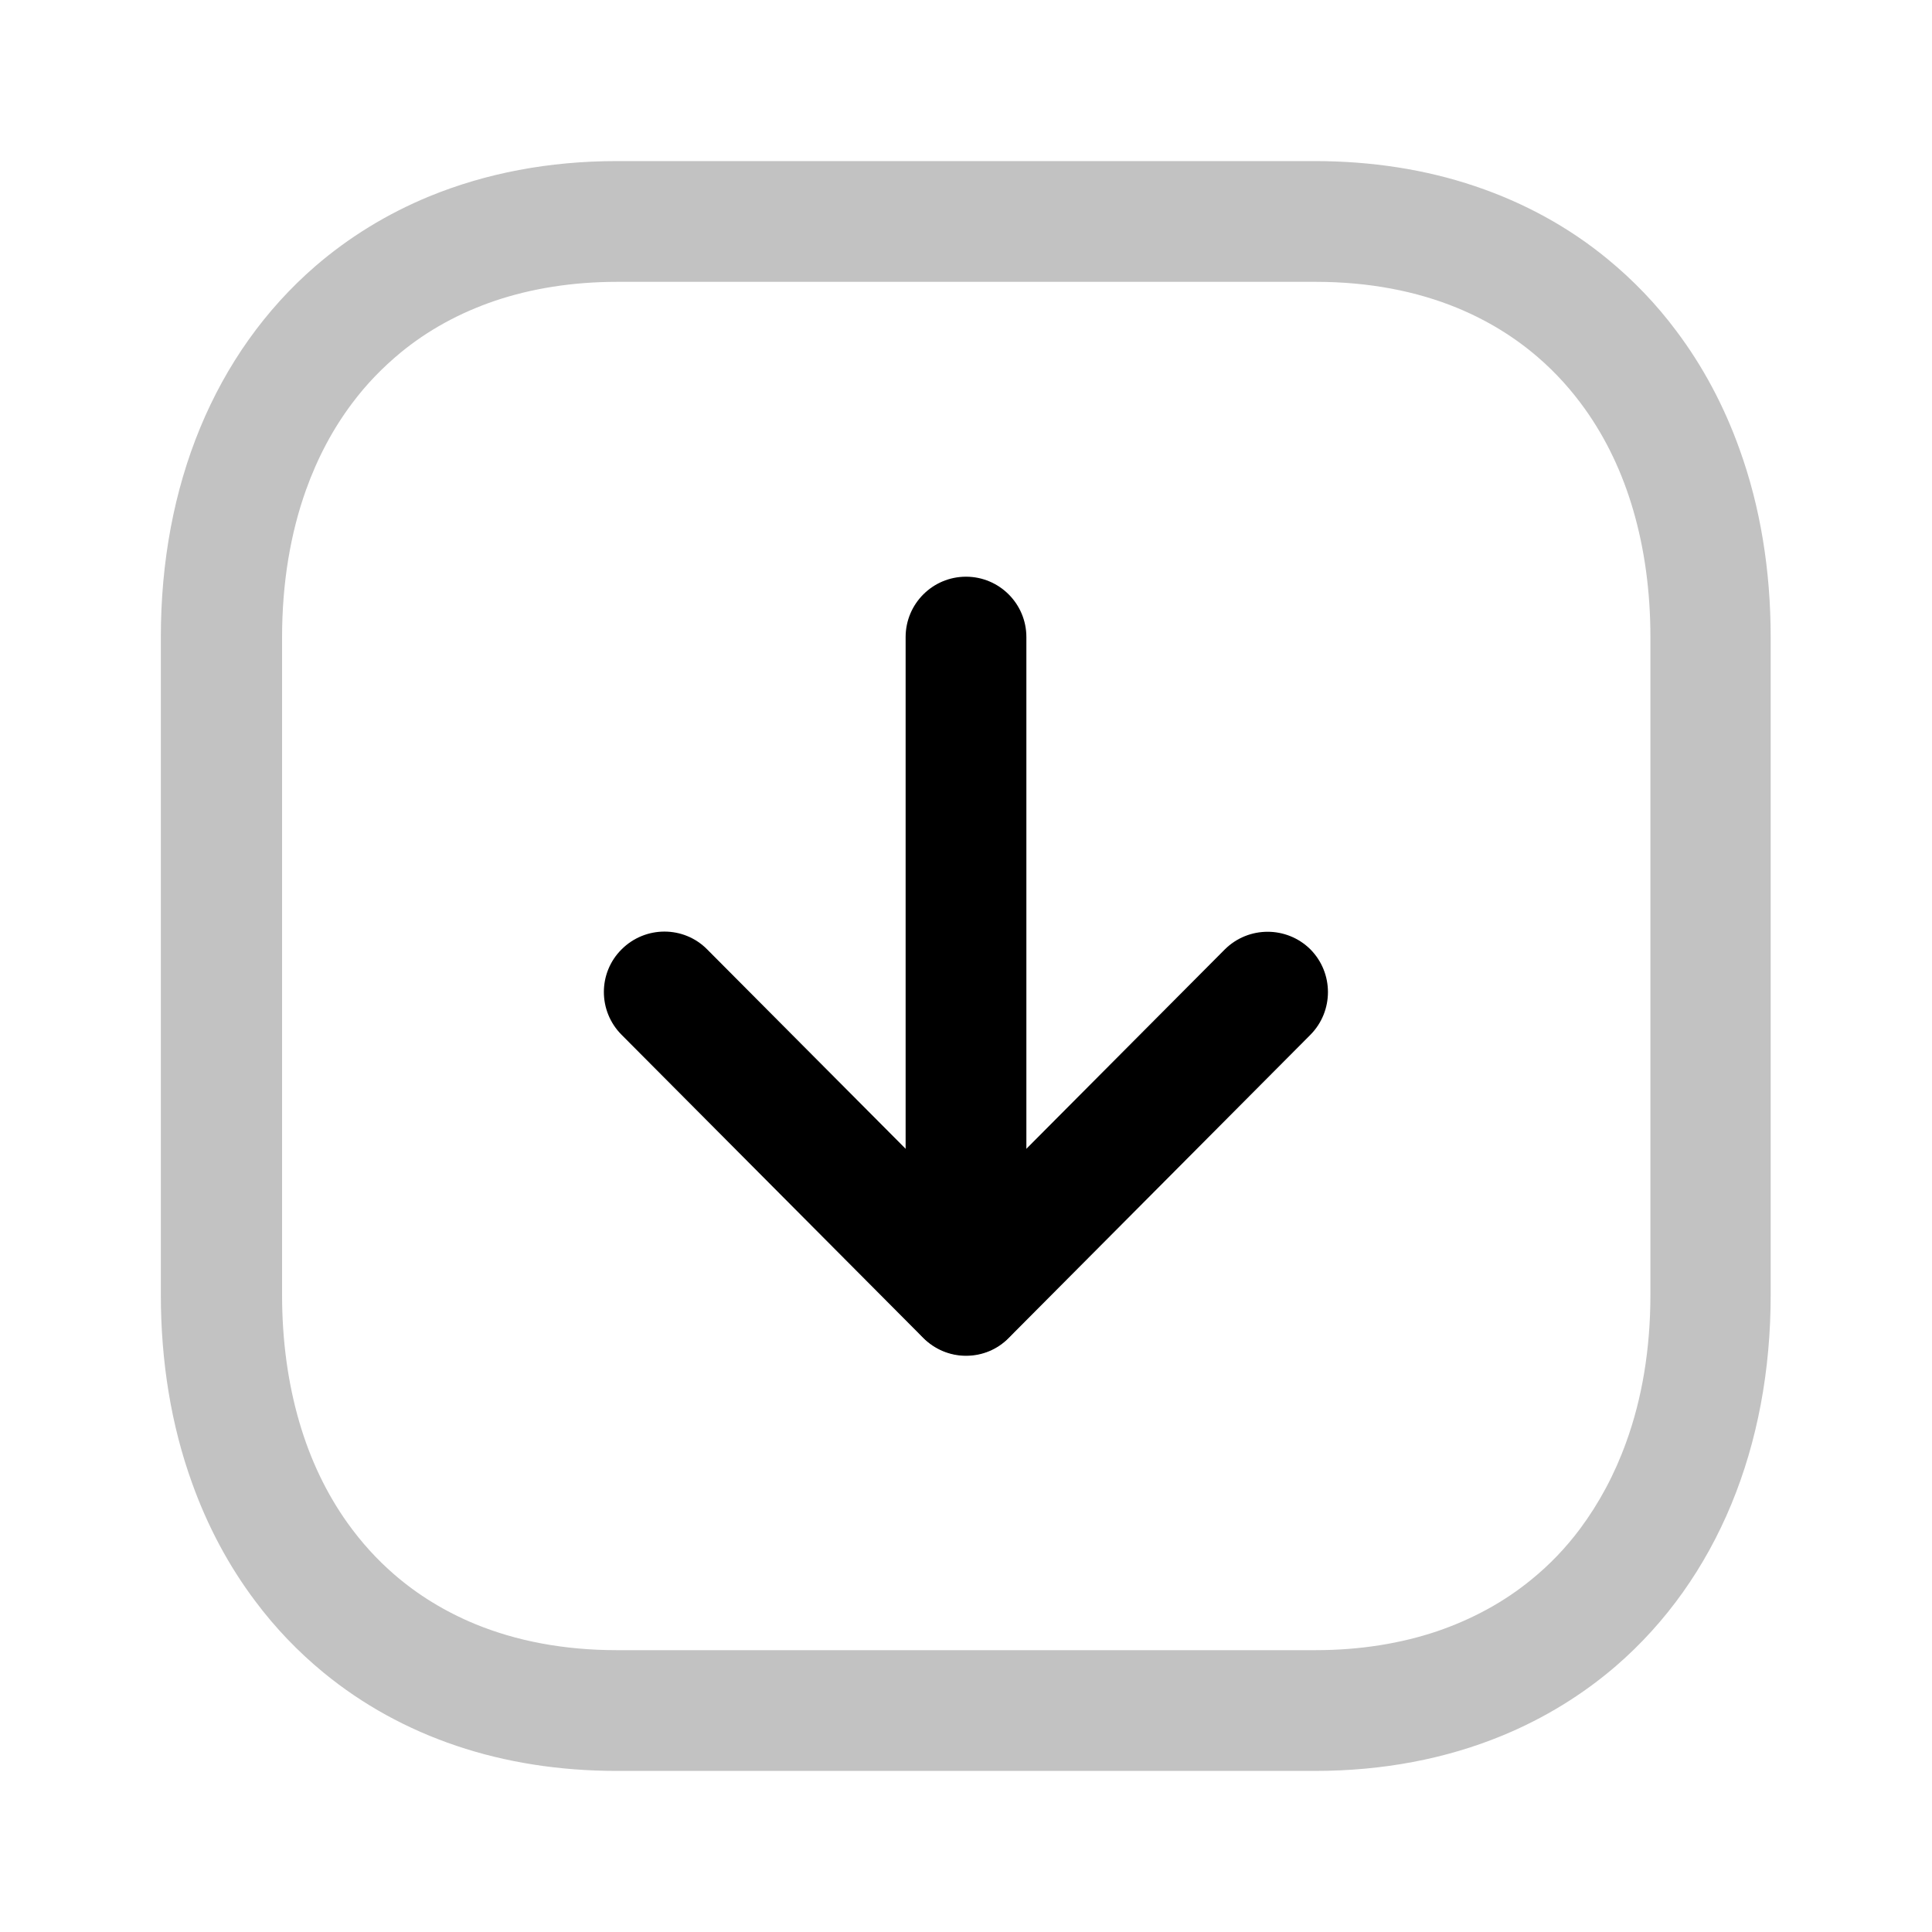 <svg xmlns="http://www.w3.org/2000/svg" viewBox="0 0 800 800">
    <path fill-opacity=".24" d="M255.5 683.3c-22.3 0-41.9-3.9-58.7-10.8-12.6-5.2-23.8-12.1-33.5-20.5-7.3-6.3-13.8-13.5-19.5-21.5-8.6-12.1-15.3-26-19.9-41.8s-7.1-33.4-7.1-52.5V263.9c0-22.6 3.5-43.1 9.9-61 4.8-13.4 11.2-25.4 19.1-35.9 5.9-7.9 12.6-14.8 20.1-21 11.2-9.2 24.2-16.4 39.2-21.5 14.9-5 31.8-7.8 50.6-7.8h289c22.3 0 41.9 3.9 58.7 10.8 12.6 5.2 23.8 12.1 33.5 20.5 7.3 6.3 13.8 13.5 19.5 21.5 8.6 12.1 15.3 26 19.9 41.8s7.1 33.4 7.1 52.5v272.3c0 22.6-3.5 43.1-10 61-4.8 13.4-11.3 25.4-19.1 35.9q-8.85 11.85-20.1 21c-11.2 9.2-24.3 16.4-39.2 21.5-14.9 5-31.7 7.8-50.5 7.8zm0-616.6c-28.2 0-54.3 5-77.7 14.6-17.5 7.2-33.4 17-47.2 28.9-20.8 18-36.9 40.8-47.7 66.9s-16.3 55.4-16.3 86.7v272.3c0 27.8 4.3 54.1 12.9 77.9 6.4 17.9 15.2 34.4 26.2 49 8.2 11 17.8 21 28.4 29.7 16 13.1 34.4 23.3 54.9 30.2 20.4 6.9 42.8 10.4 66.5 10.4h289c28.1 0 54.2-5 77.5-14.6 17.5-7.2 33.4-17 47.2-28.9 20.8-18 36.9-40.8 47.7-66.9s16.3-55.4 16.3-86.7V263.9c0-27.8-4.3-54.1-12.9-77.9-6.4-17.9-15.2-34.4-26.2-49-8.2-11-17.8-21-28.4-29.7-15.9-13.1-34.4-23.3-54.9-30.2-20.4-6.9-42.8-10.4-66.5-10.4z"/>
    <path d="M425 536.2V263.8c0-13.8-11.2-25-25-25s-25 11.2-25 25v272.4c0 13.8 11.2 25 25 25s25-11.2 25-25"/>
    <path d="M507.2 393.1 400 500.8 292.8 393.1c-9.7-9.8-25.6-9.8-35.4 0-9.8 9.7-9.8 25.6 0 35.4L382.3 554c4.7 4.7 11 7.4 17.7 7.4s13-2.6 17.7-7.4l124.9-125.5c9.7-9.8 9.7-25.6 0-35.4-9.8-9.7-25.6-9.7-35.4 0"/>
</svg>
